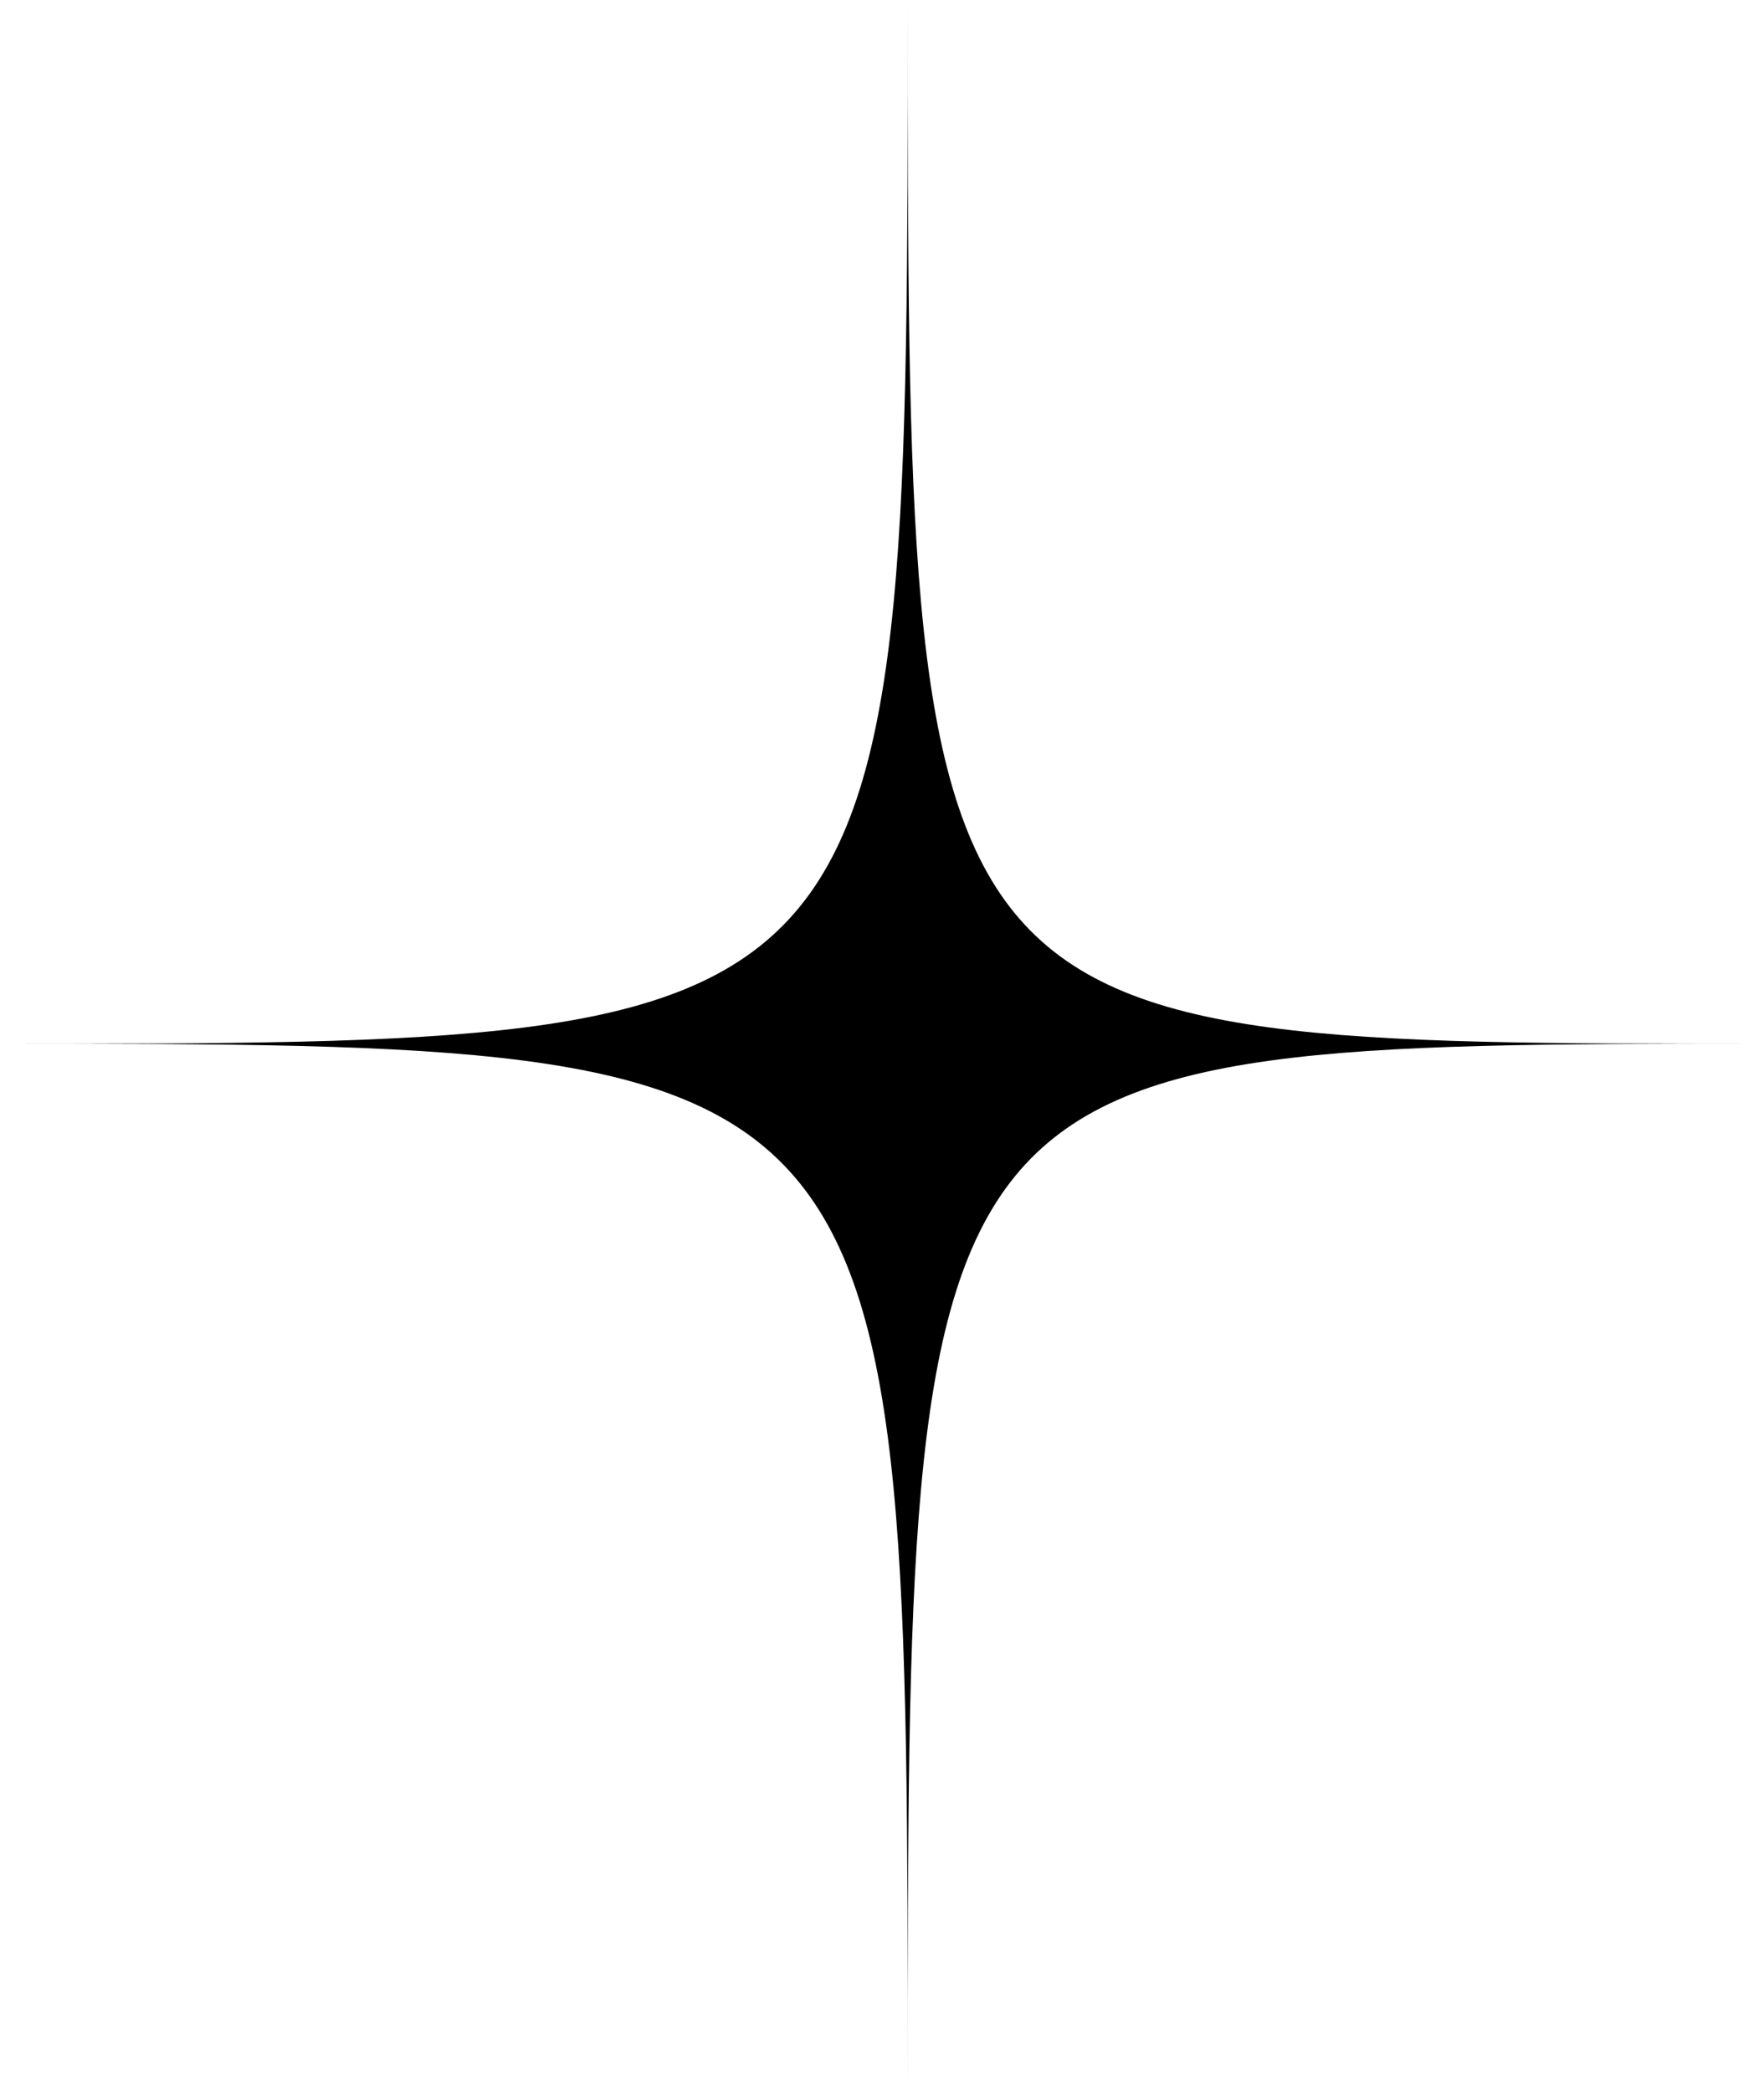 <?xml version="1.0" encoding="UTF-8"?>
<!DOCTYPE svg PUBLIC '-//W3C//DTD SVG 1.0//EN'
          'http://www.w3.org/TR/2001/REC-SVG-20010904/DTD/svg10.dtd'>
<svg height="447.0" preserveAspectRatio="xMidYMid meet" version="1.0" viewBox="0.0 0.0 377.0 447.0" width="377.0" xmlns="http://www.w3.org/2000/svg" xmlns:xlink="http://www.w3.org/1999/xlink" zoomAndPan="magnify"
><g data-name="1" id="change1_1"
  ><path d="M194,0h0c0,223,0,223-194,223H0c194,0,194,1,194,224h0c0-223,0-224,183-224h0C194,223,194,223,194,0Z"
  /></g
></svg
>
